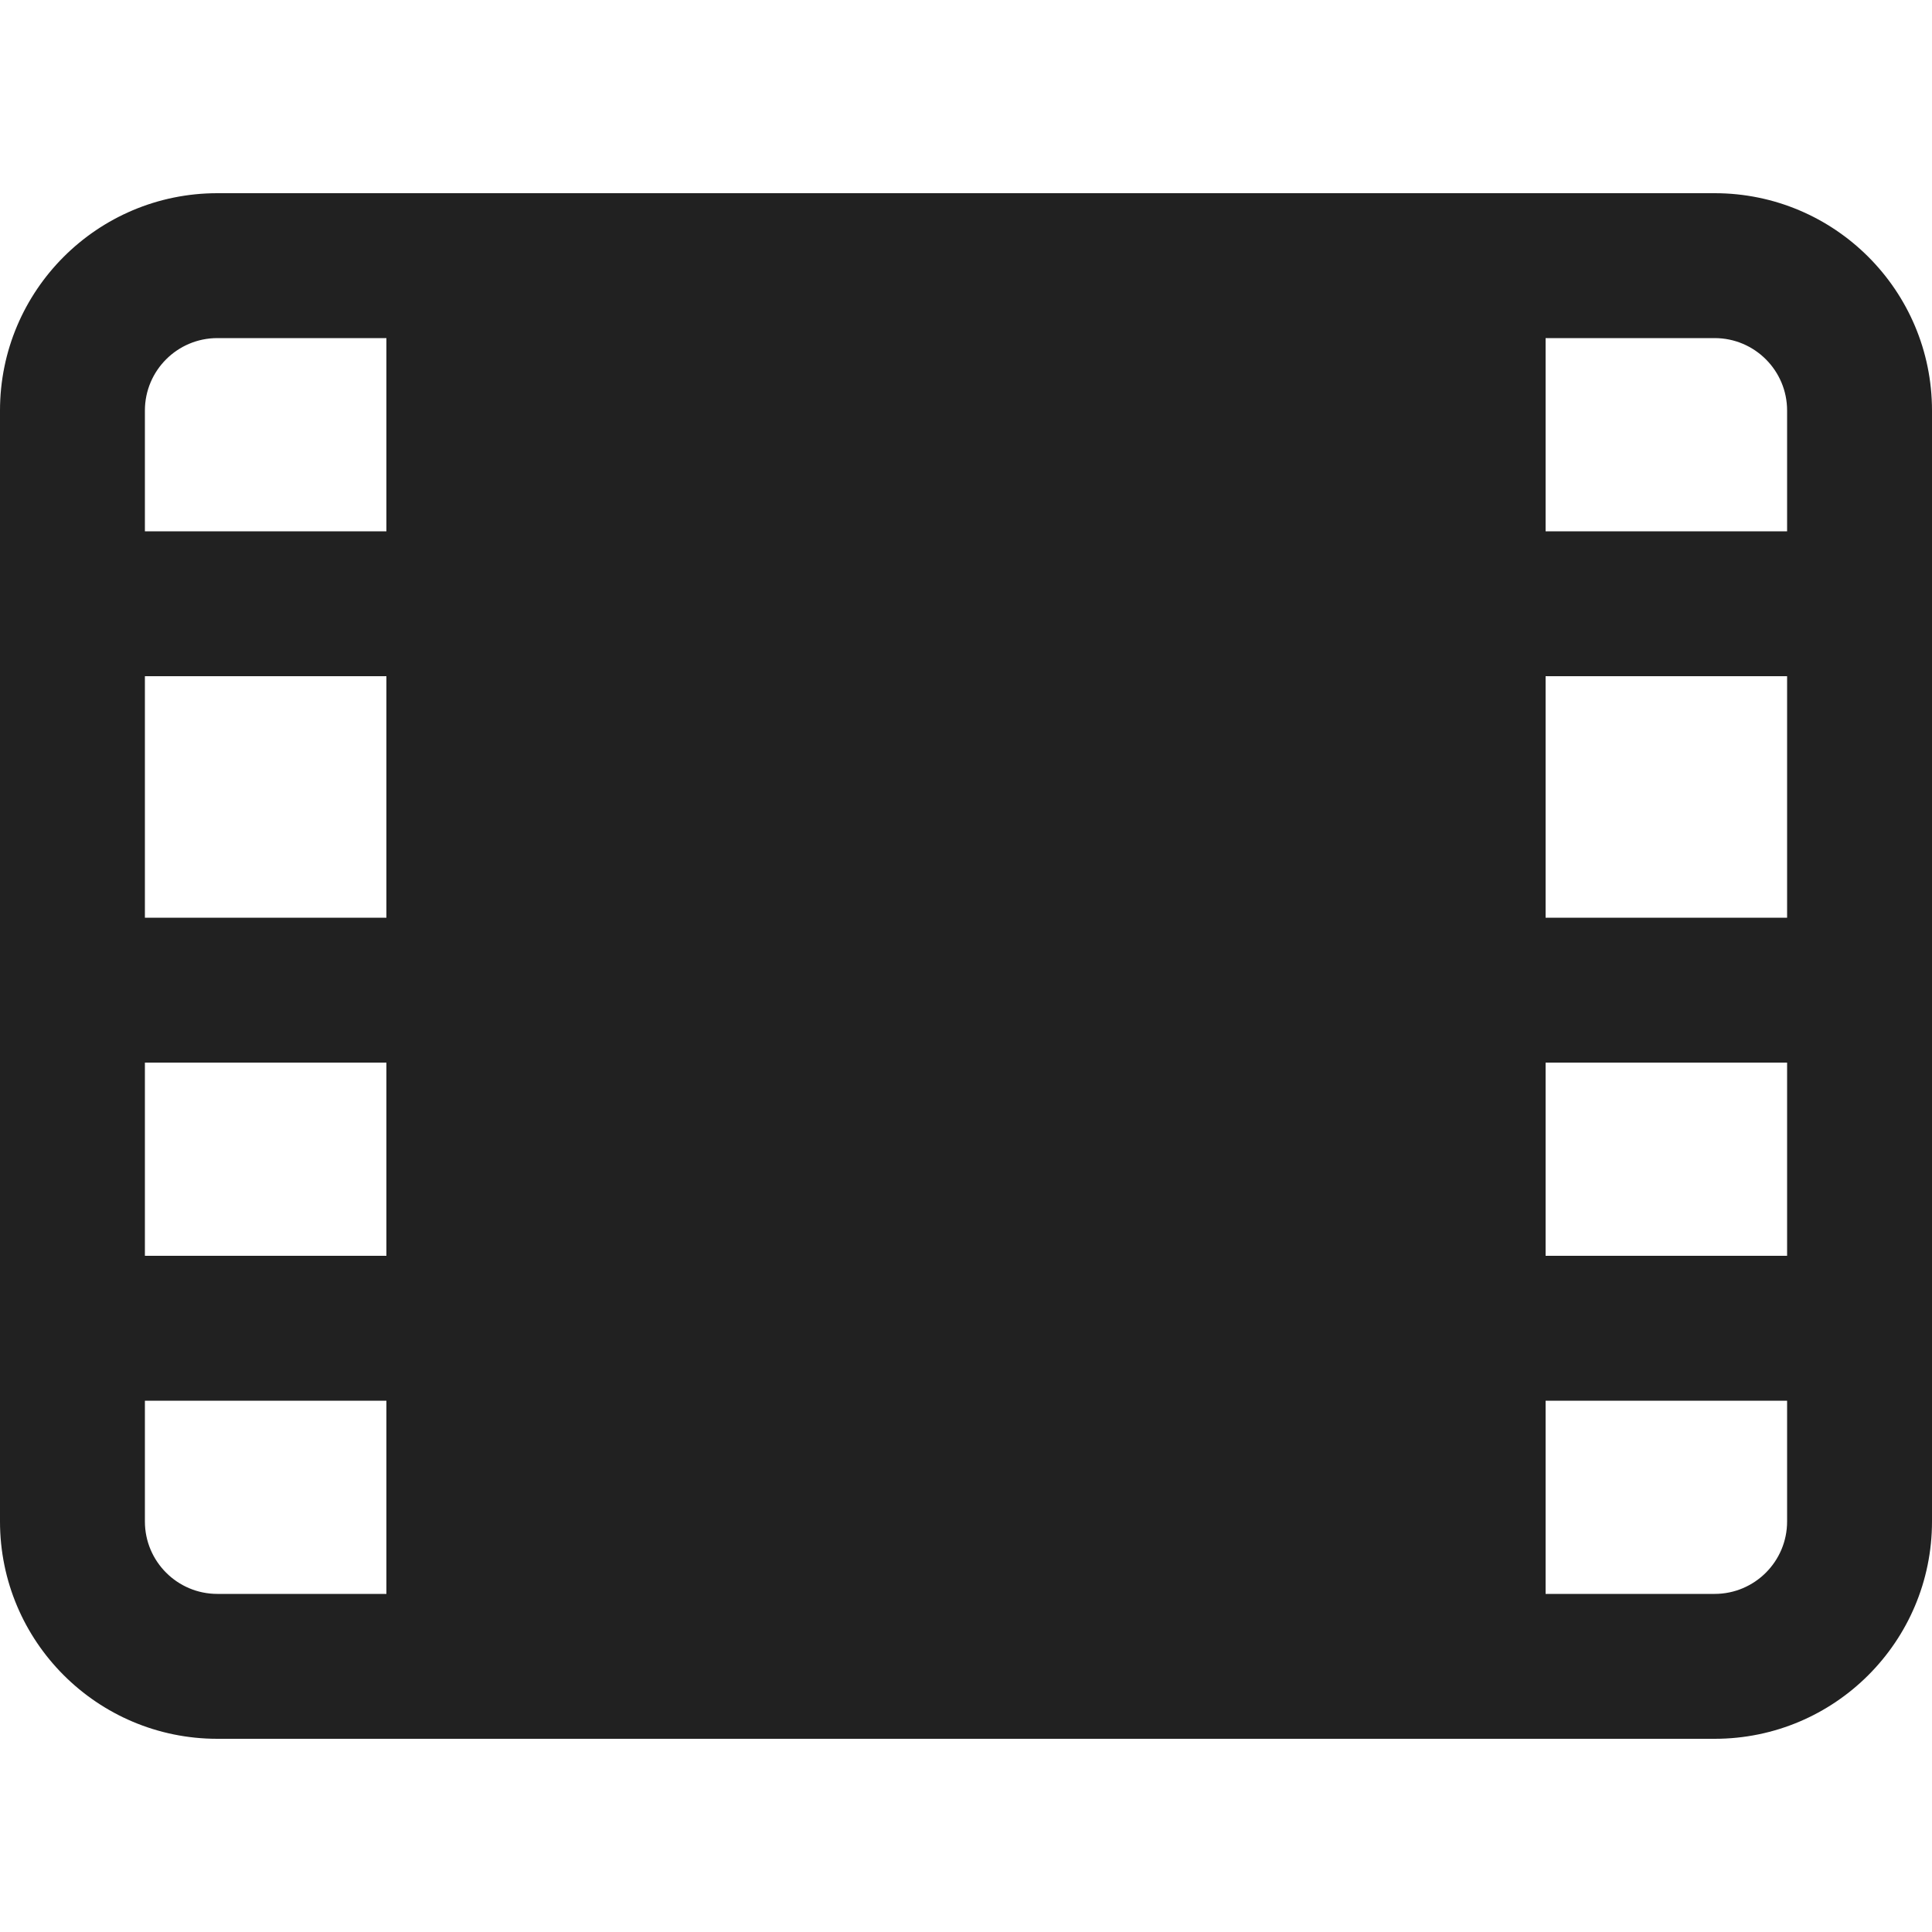 <?xml version="1.0" encoding="utf-8"?>
<!-- Generator: Adobe Illustrator 27.2.0, SVG Export Plug-In . SVG Version: 6.00 Build 0)  -->
<svg version="1.1" id="Layer_1" xmlns="http://www.w3.org/2000/svg" xmlns:xlink="http://www.w3.org/1999/xlink" x="0px" y="0px"
	 viewBox="0 0 512 512" style="enable-background:new 0 0 512 512;" xml:space="preserve">
<style type="text/css">
	.st0{fill:#212121;}
</style>
<g>
	<path class="st0" d="M512,108.8c0-31.81-25.79-57.6-57.6-57.6H57.6C25.79,51.2,0,76.99,0,108.8v294.4c0,31.81,25.79,57.6,57.6,57.6
		h396.8c31.81,0,57.6-25.79,57.6-57.6V108.8z M454.4,89.6c10.6,0,19.2,8.6,19.2,19.2v32h-64V89.6H454.4z M409.6,179.2h64v64h-64
		V179.2z M409.6,281.6h64v51.2h-64V281.6z M409.6,371.2h64v32c0,10.6-8.6,19.2-19.2,19.2h-44.8V371.2z M102.4,89.6v51.2h-64v-32
		c0-10.6,8.6-19.2,19.2-19.2H102.4z M102.4,371.2v51.2H57.6c-10.6,0-19.2-8.6-19.2-19.2v-32H102.4z M102.4,332.8h-64v-51.2h64V332.8
		z M102.4,179.2v64h-64v-64H102.4z"/>
</g>
</svg>
